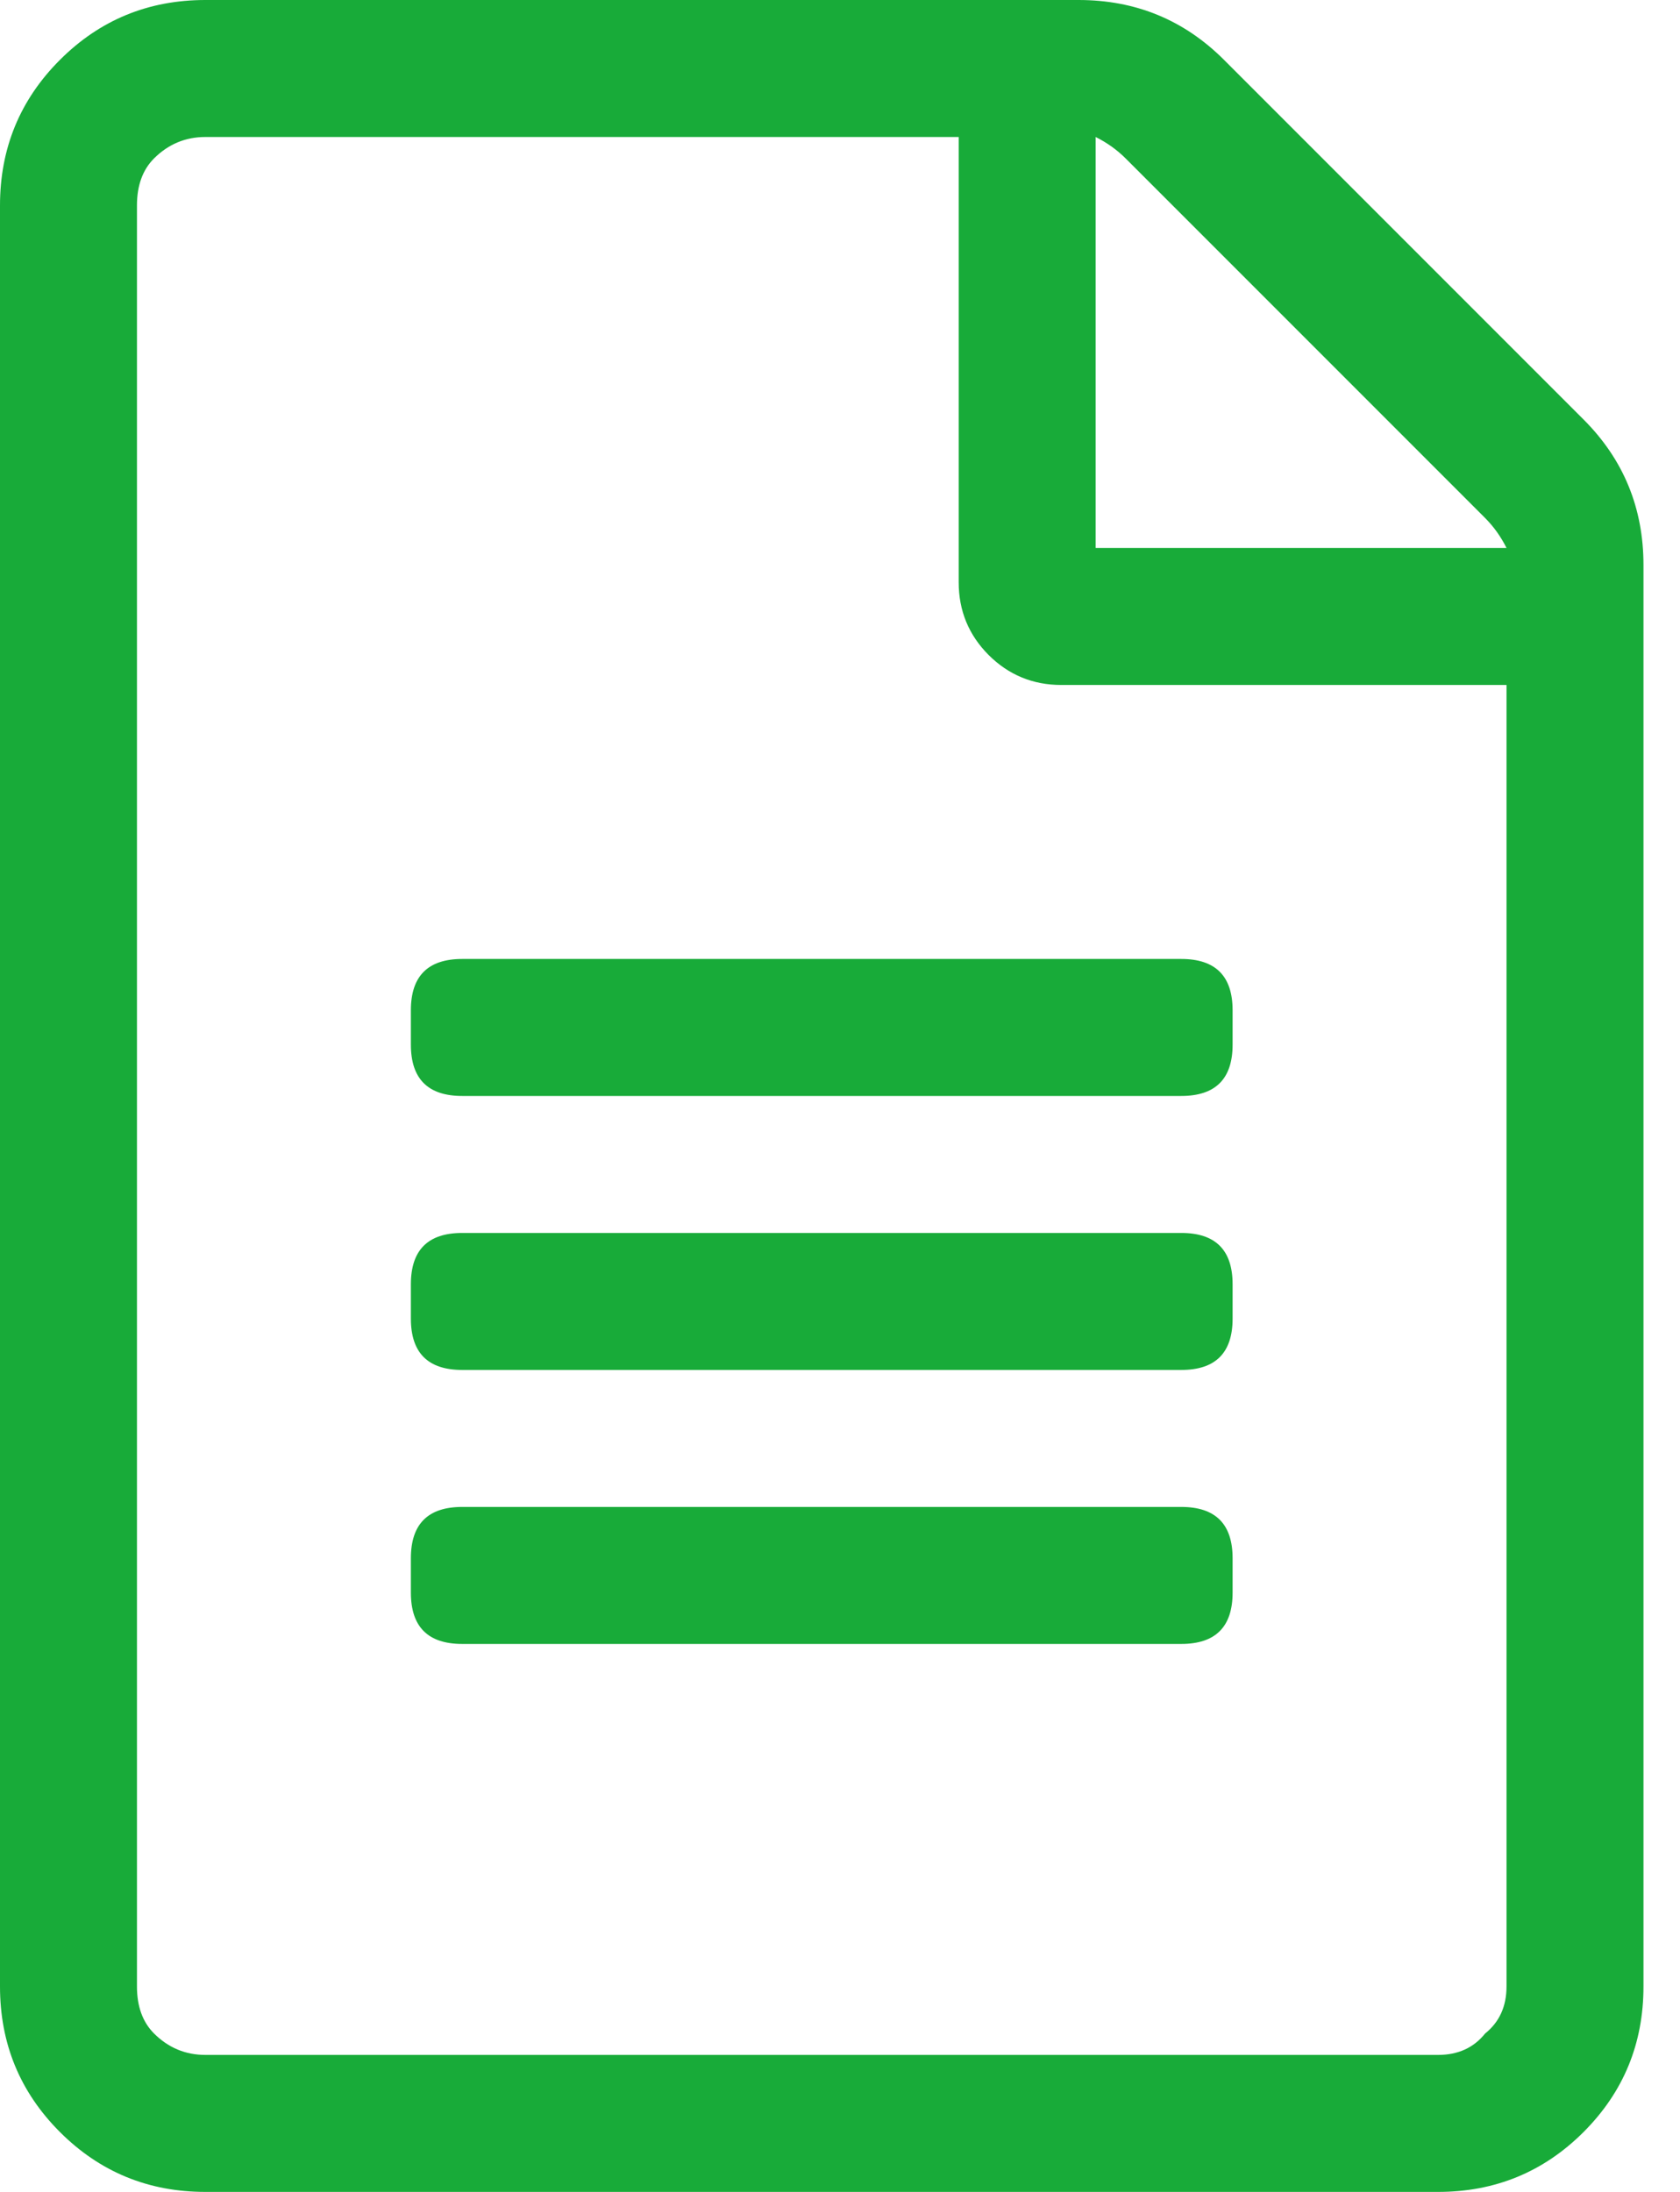 <svg width="23" height="30" viewBox="0 0 23 30" fill="none" xmlns="http://www.w3.org/2000/svg">
<path d="M21.68 5.742C22.227 6.289 22.5 6.953 22.5 7.734V27.188C22.5 27.969 22.227 28.633 21.68 29.18C21.133 29.727 20.469 30 19.688 30H2.812C2.031 30 1.367 29.727 0.82 29.18C0.273 28.633 0 27.969 0 27.188V2.812C0 2.031 0.273 1.367 0.82 0.82C1.367 0.273 2.031 0 2.812 0H14.766C15.547 0 16.211 0.273 16.758 0.82L21.68 5.742ZM20.332 7.09L15.41 2.168C15.293 2.051 15.156 1.953 15 1.875V7.5H20.625C20.547 7.344 20.449 7.207 20.332 7.09ZM19.688 28.125C19.961 28.125 20.176 28.027 20.332 27.832C20.527 27.676 20.625 27.461 20.625 27.188V9.375H14.531C14.141 9.375 13.809 9.238 13.535 8.965C13.262 8.691 13.125 8.359 13.125 7.969V1.875H2.812C2.539 1.875 2.305 1.973 2.109 2.168C1.953 2.324 1.875 2.539 1.875 2.812V27.188C1.875 27.461 1.953 27.676 2.109 27.832C2.305 28.027 2.539 28.125 2.812 28.125H19.688ZM16.875 13.828V14.297C16.875 14.766 16.641 15 16.172 15H6.328C5.859 15 5.625 14.766 5.625 14.297V13.828C5.625 13.359 5.859 13.125 6.328 13.125H16.172C16.641 13.125 16.875 13.359 16.875 13.828ZM16.875 17.578V18.047C16.875 18.516 16.641 18.75 16.172 18.75H6.328C5.859 18.75 5.625 18.516 5.625 18.047V17.578C5.625 17.109 5.859 16.875 6.328 16.875H16.172C16.641 16.875 16.875 17.109 16.875 17.578ZM16.875 21.328V21.797C16.875 22.266 16.641 22.5 16.172 22.5H6.328C5.859 22.5 5.625 22.266 5.625 21.797V21.328C5.625 20.859 5.859 20.625 6.328 20.625H16.172C16.641 20.625 16.875 20.859 16.875 21.328Z" fill="#18AB39"/>
</svg>
